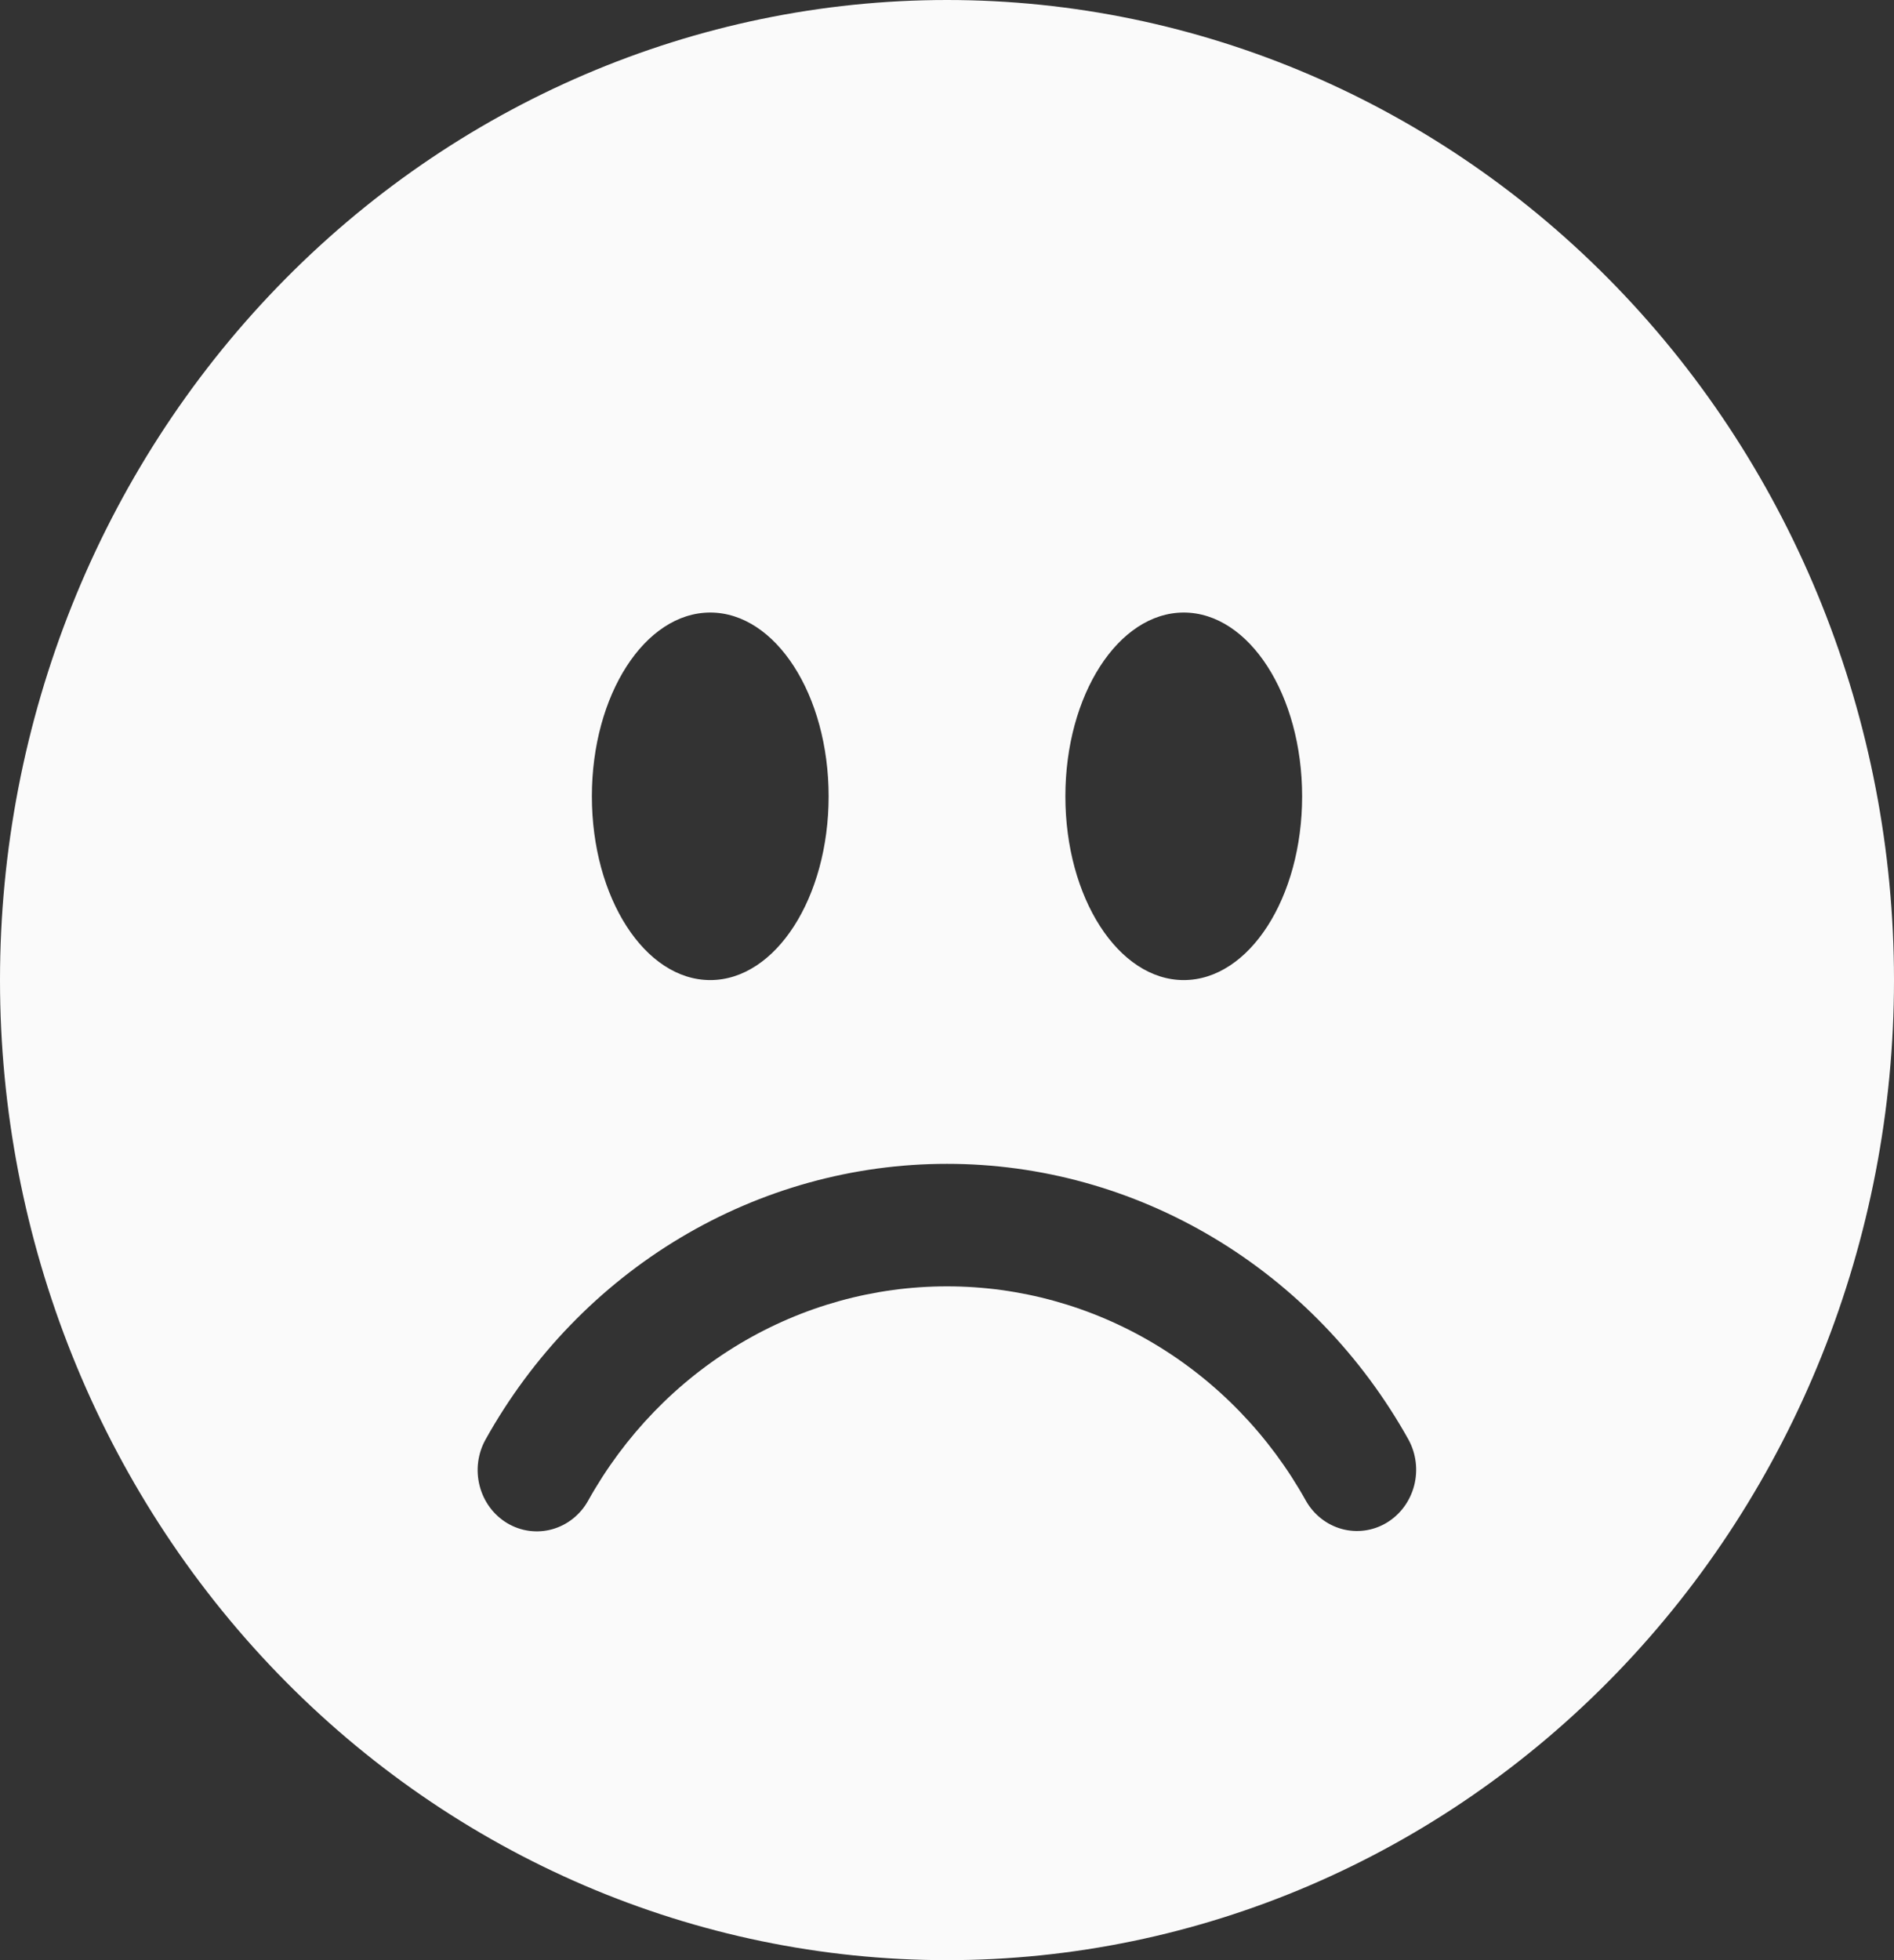<?xml version="1.0" encoding="UTF-8"?> <svg xmlns="http://www.w3.org/2000/svg" width="58" height="60" viewBox="0 0 58 60" fill="none"><rect x="0" y="0" width="58" height="60" fill="#333333" stroke="none"/><path d="M29 60C36.691 60 44.068 56.839 49.506 51.213C54.945 45.587 58 37.956 58 30C58 22.044 54.945 14.413 49.506 8.787C44.068 3.161 36.691 0 29 0C21.309 0 13.932 3.161 8.494 8.787C3.055 14.413 0 22.044 0 30C0 37.956 3.055 45.587 8.494 51.213C13.932 56.839 21.309 60 29 60ZM25.375 24.375C25.375 27.48 23.751 30 21.75 30C19.749 30 18.125 27.48 18.125 24.375C18.125 21.27 19.749 18.75 21.75 18.75C23.751 18.75 25.375 21.27 25.375 24.375ZM15.533 46.624C15.117 46.375 14.813 45.966 14.689 45.485C14.564 45.005 14.629 44.493 14.87 44.062C16.301 41.496 18.361 39.365 20.841 37.884C23.322 36.403 26.136 35.624 29 35.625C31.864 35.624 34.678 36.404 37.158 37.885C39.639 39.366 41.698 41.497 43.13 44.062C43.367 44.493 43.429 45.003 43.304 45.48C43.178 45.958 42.875 46.365 42.461 46.613C42.046 46.861 41.554 46.928 41.091 46.802C40.629 46.675 40.233 46.365 39.991 45.938C38.878 43.941 37.276 42.284 35.346 41.132C33.417 39.98 31.228 39.374 29 39.375C26.772 39.374 24.583 39.98 22.654 41.132C20.724 42.284 19.122 43.941 18.009 45.938C17.769 46.368 17.373 46.682 16.908 46.811C16.444 46.94 15.949 46.872 15.533 46.624ZM36.25 30C34.249 30 32.625 27.48 32.625 24.375C32.625 21.27 34.249 18.75 36.25 18.75C38.251 18.75 39.875 21.27 39.875 24.375C39.875 27.48 38.251 30 36.25 30Z" fill="#FAFAFA"></path></svg> 